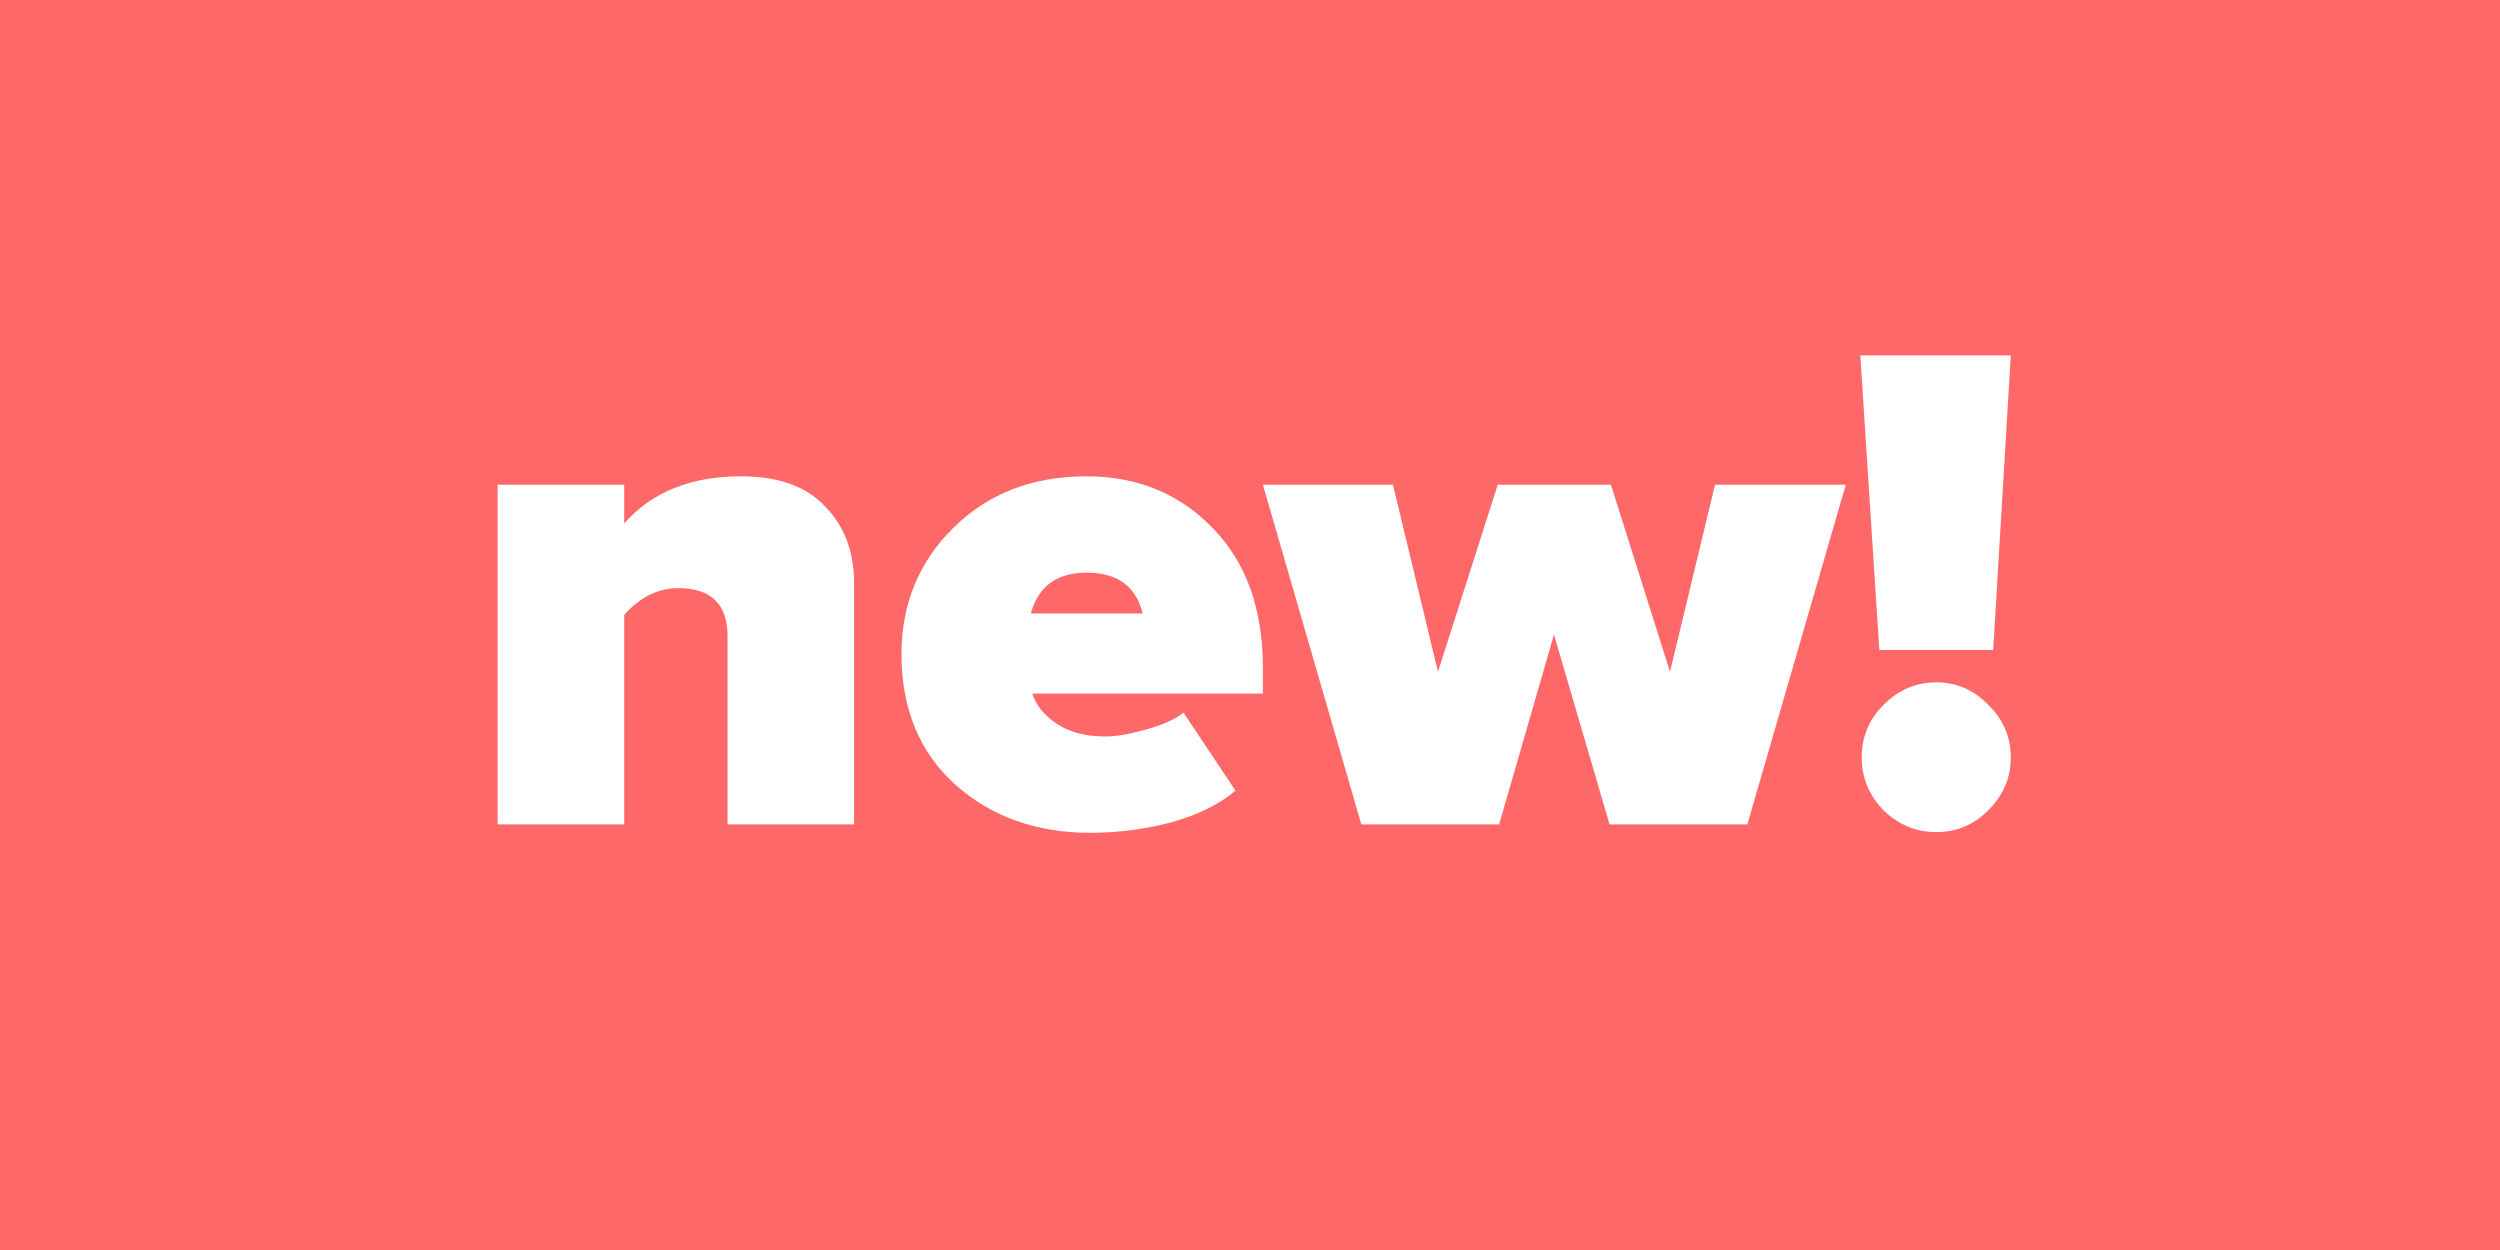 <svg width="32" height="16" viewBox="0 0 32 16" fill="none" xmlns="http://www.w3.org/2000/svg">
<path d="M0 0H32V16H0V0Z" fill="#FF6868"/>
<path d="M10.932 10.552H9.313V8.149C9.313 7.735 9.103 7.528 8.683 7.528C8.425 7.528 8.194 7.642 7.99 7.87V10.552H6.37V6.205H7.99V6.7C8.344 6.298 8.842 6.097 9.484 6.097C9.964 6.097 10.323 6.226 10.563 6.484C10.809 6.736 10.932 7.063 10.932 7.465V10.552Z" fill="white"/>
<path d="M13.96 10.66C13.264 10.66 12.685 10.453 12.223 10.039C11.767 9.625 11.539 9.07 11.539 8.374C11.539 7.732 11.761 7.192 12.205 6.754C12.649 6.316 13.216 6.097 13.906 6.097C14.56 6.097 15.1 6.319 15.526 6.763C15.952 7.201 16.165 7.795 16.165 8.545V8.878H13.213C13.261 9.028 13.366 9.157 13.528 9.265C13.69 9.373 13.897 9.427 14.149 9.427C14.287 9.427 14.461 9.397 14.671 9.337C14.887 9.277 15.046 9.205 15.148 9.121L15.814 10.12C15.61 10.294 15.337 10.429 14.995 10.525C14.653 10.615 14.308 10.66 13.96 10.66ZM14.626 7.852C14.542 7.504 14.302 7.33 13.906 7.33C13.528 7.33 13.291 7.504 13.195 7.852H14.626Z" fill="white"/>
<path d="M22.366 10.552H20.602L19.891 8.122L19.189 10.552H17.425L16.165 6.205H17.83L18.406 8.599L19.171 6.205H20.62L21.376 8.599L21.952 6.205H23.626L22.366 10.552Z" fill="white"/>
<path d="M25.513 8.32H24.055L23.812 4.549H25.738L25.513 8.32ZM25.45 10.372C25.264 10.558 25.042 10.651 24.784 10.651C24.526 10.651 24.301 10.558 24.109 10.372C23.923 10.18 23.83 9.955 23.83 9.697C23.83 9.433 23.923 9.208 24.109 9.022C24.301 8.83 24.526 8.734 24.784 8.734C25.042 8.734 25.264 8.83 25.45 9.022C25.642 9.208 25.738 9.433 25.738 9.697C25.738 9.955 25.642 10.18 25.45 10.372Z" fill="white"/>
</svg>
